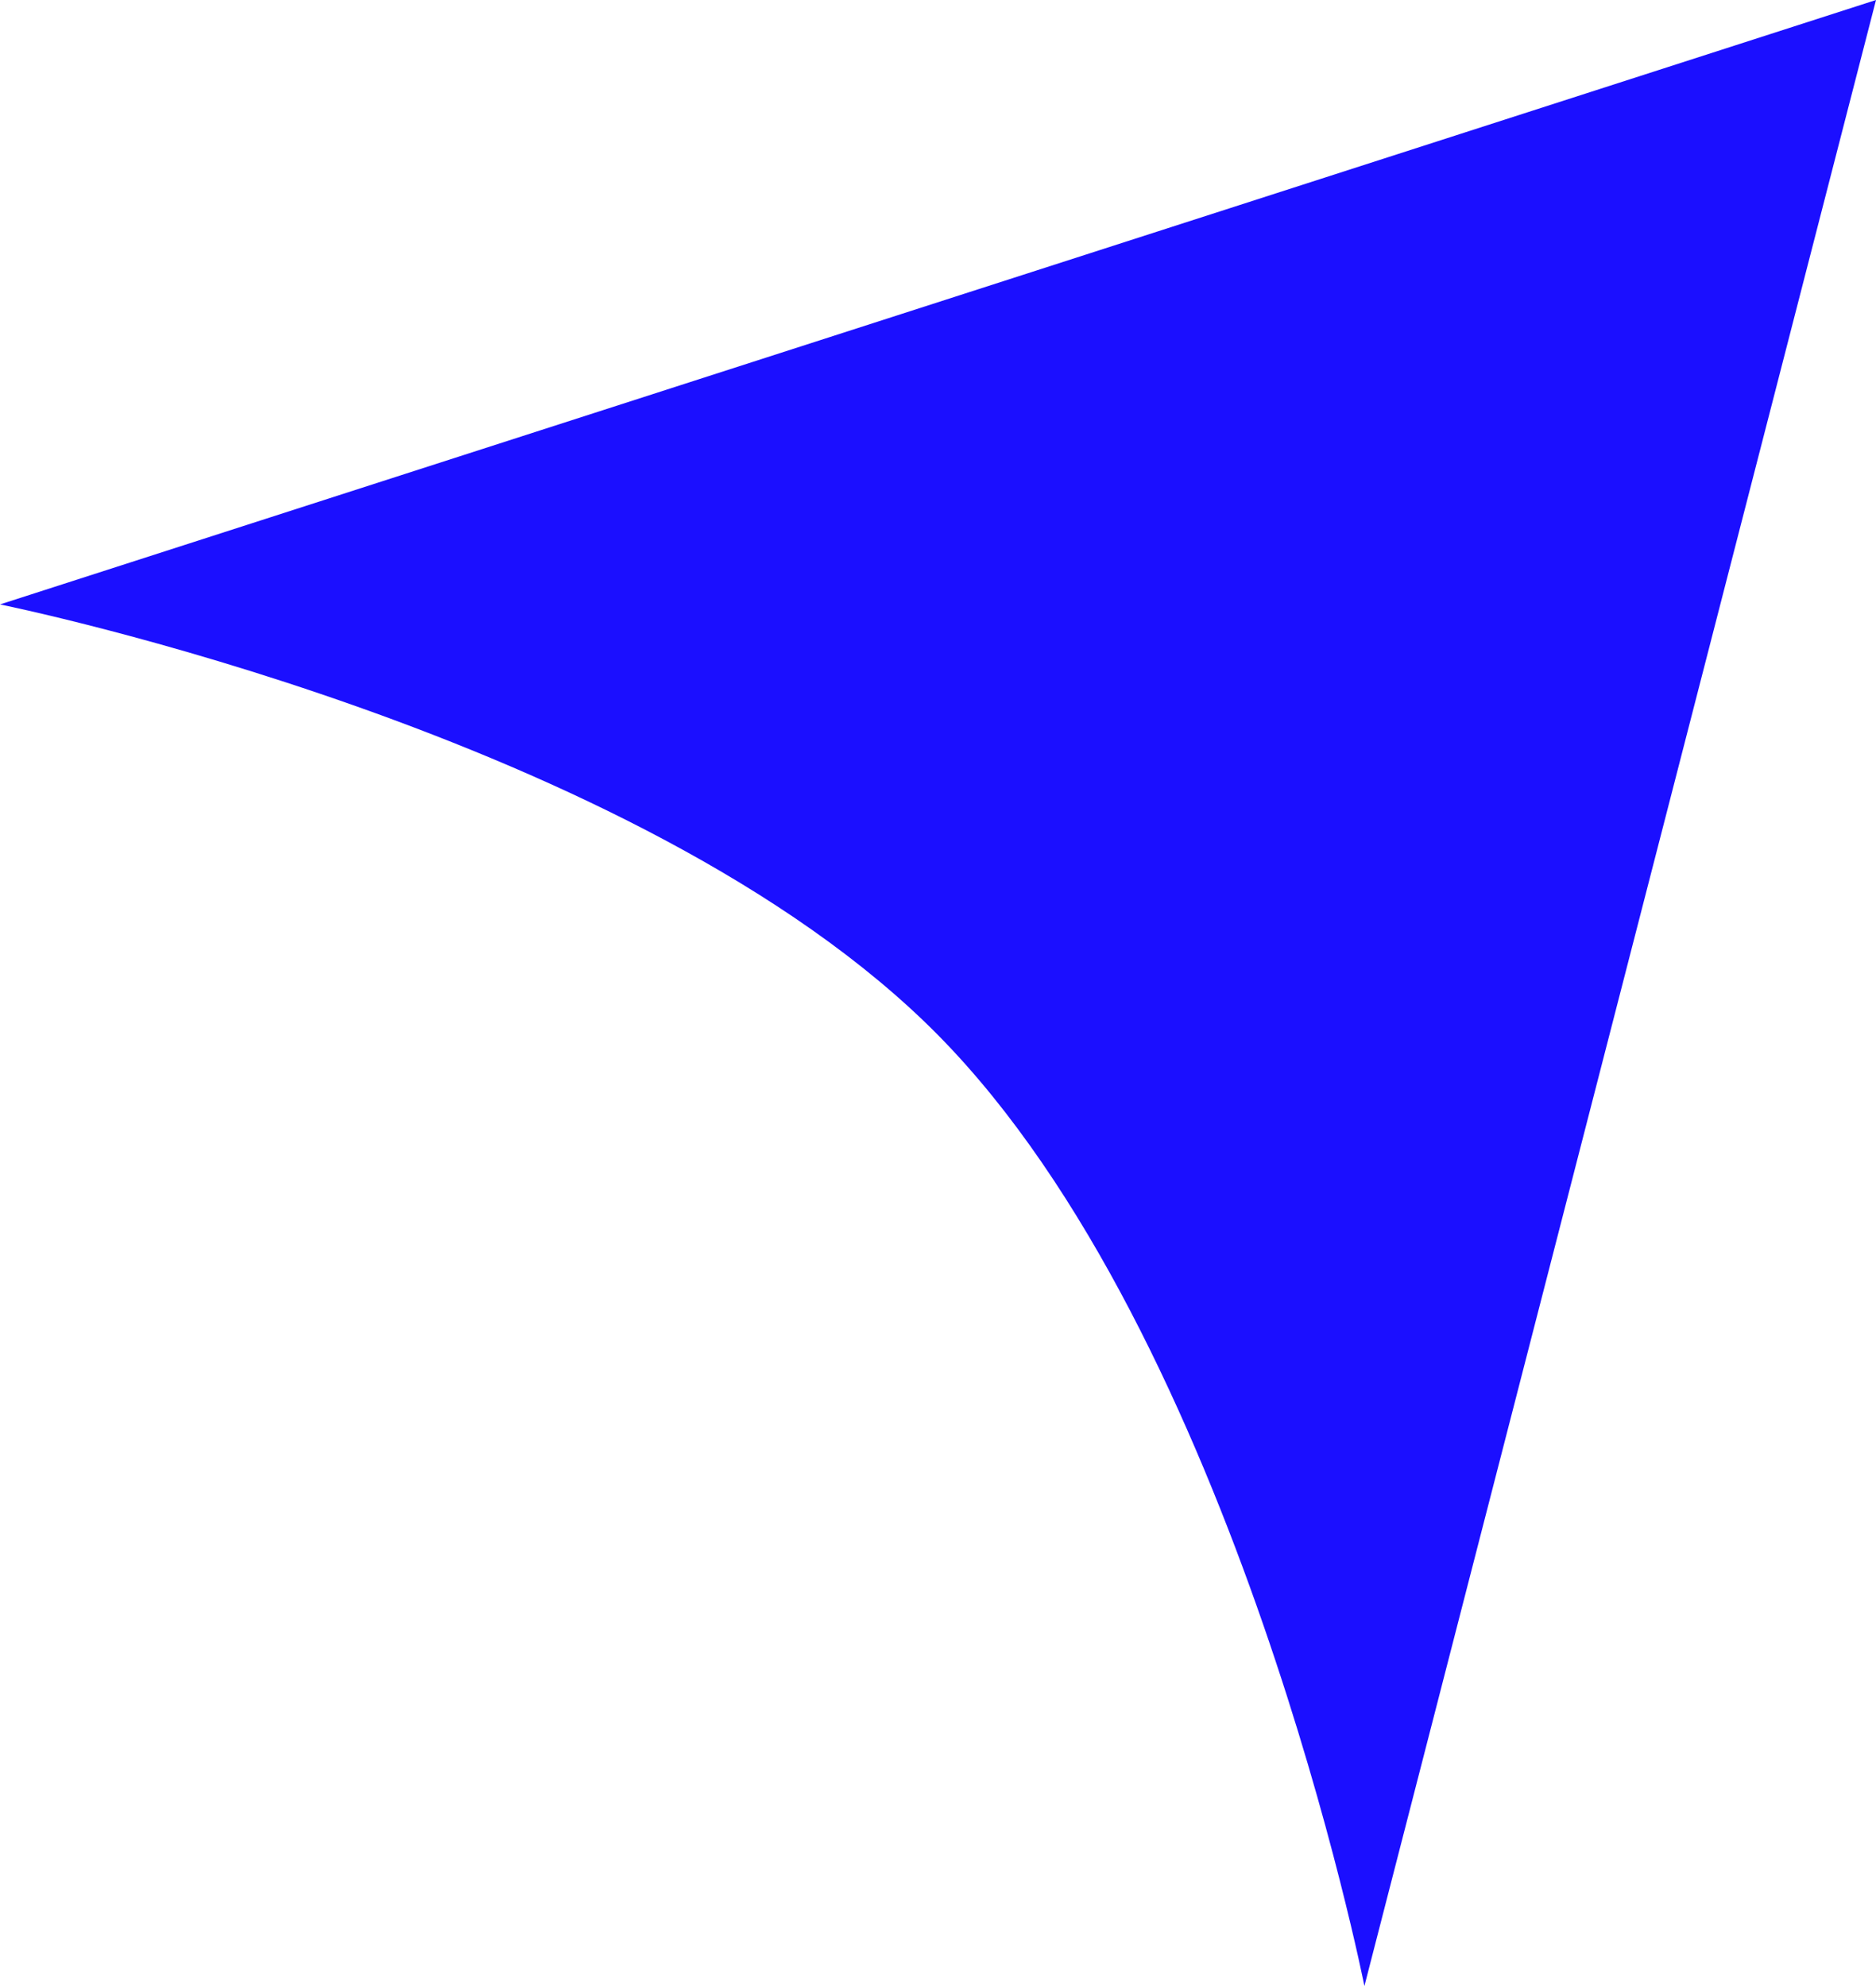 <?xml version="1.0" encoding="UTF-8"?> <svg xmlns="http://www.w3.org/2000/svg" width="17" height="18" viewBox="0 0 17 18" fill="none"><path d="M17 0L0 5.478C0 5.478 5.801 6.648 8.5 9.381C11.199 12.115 12.364 18 12.364 18L17 0Z" fill="#1B0FFF"></path></svg> 
